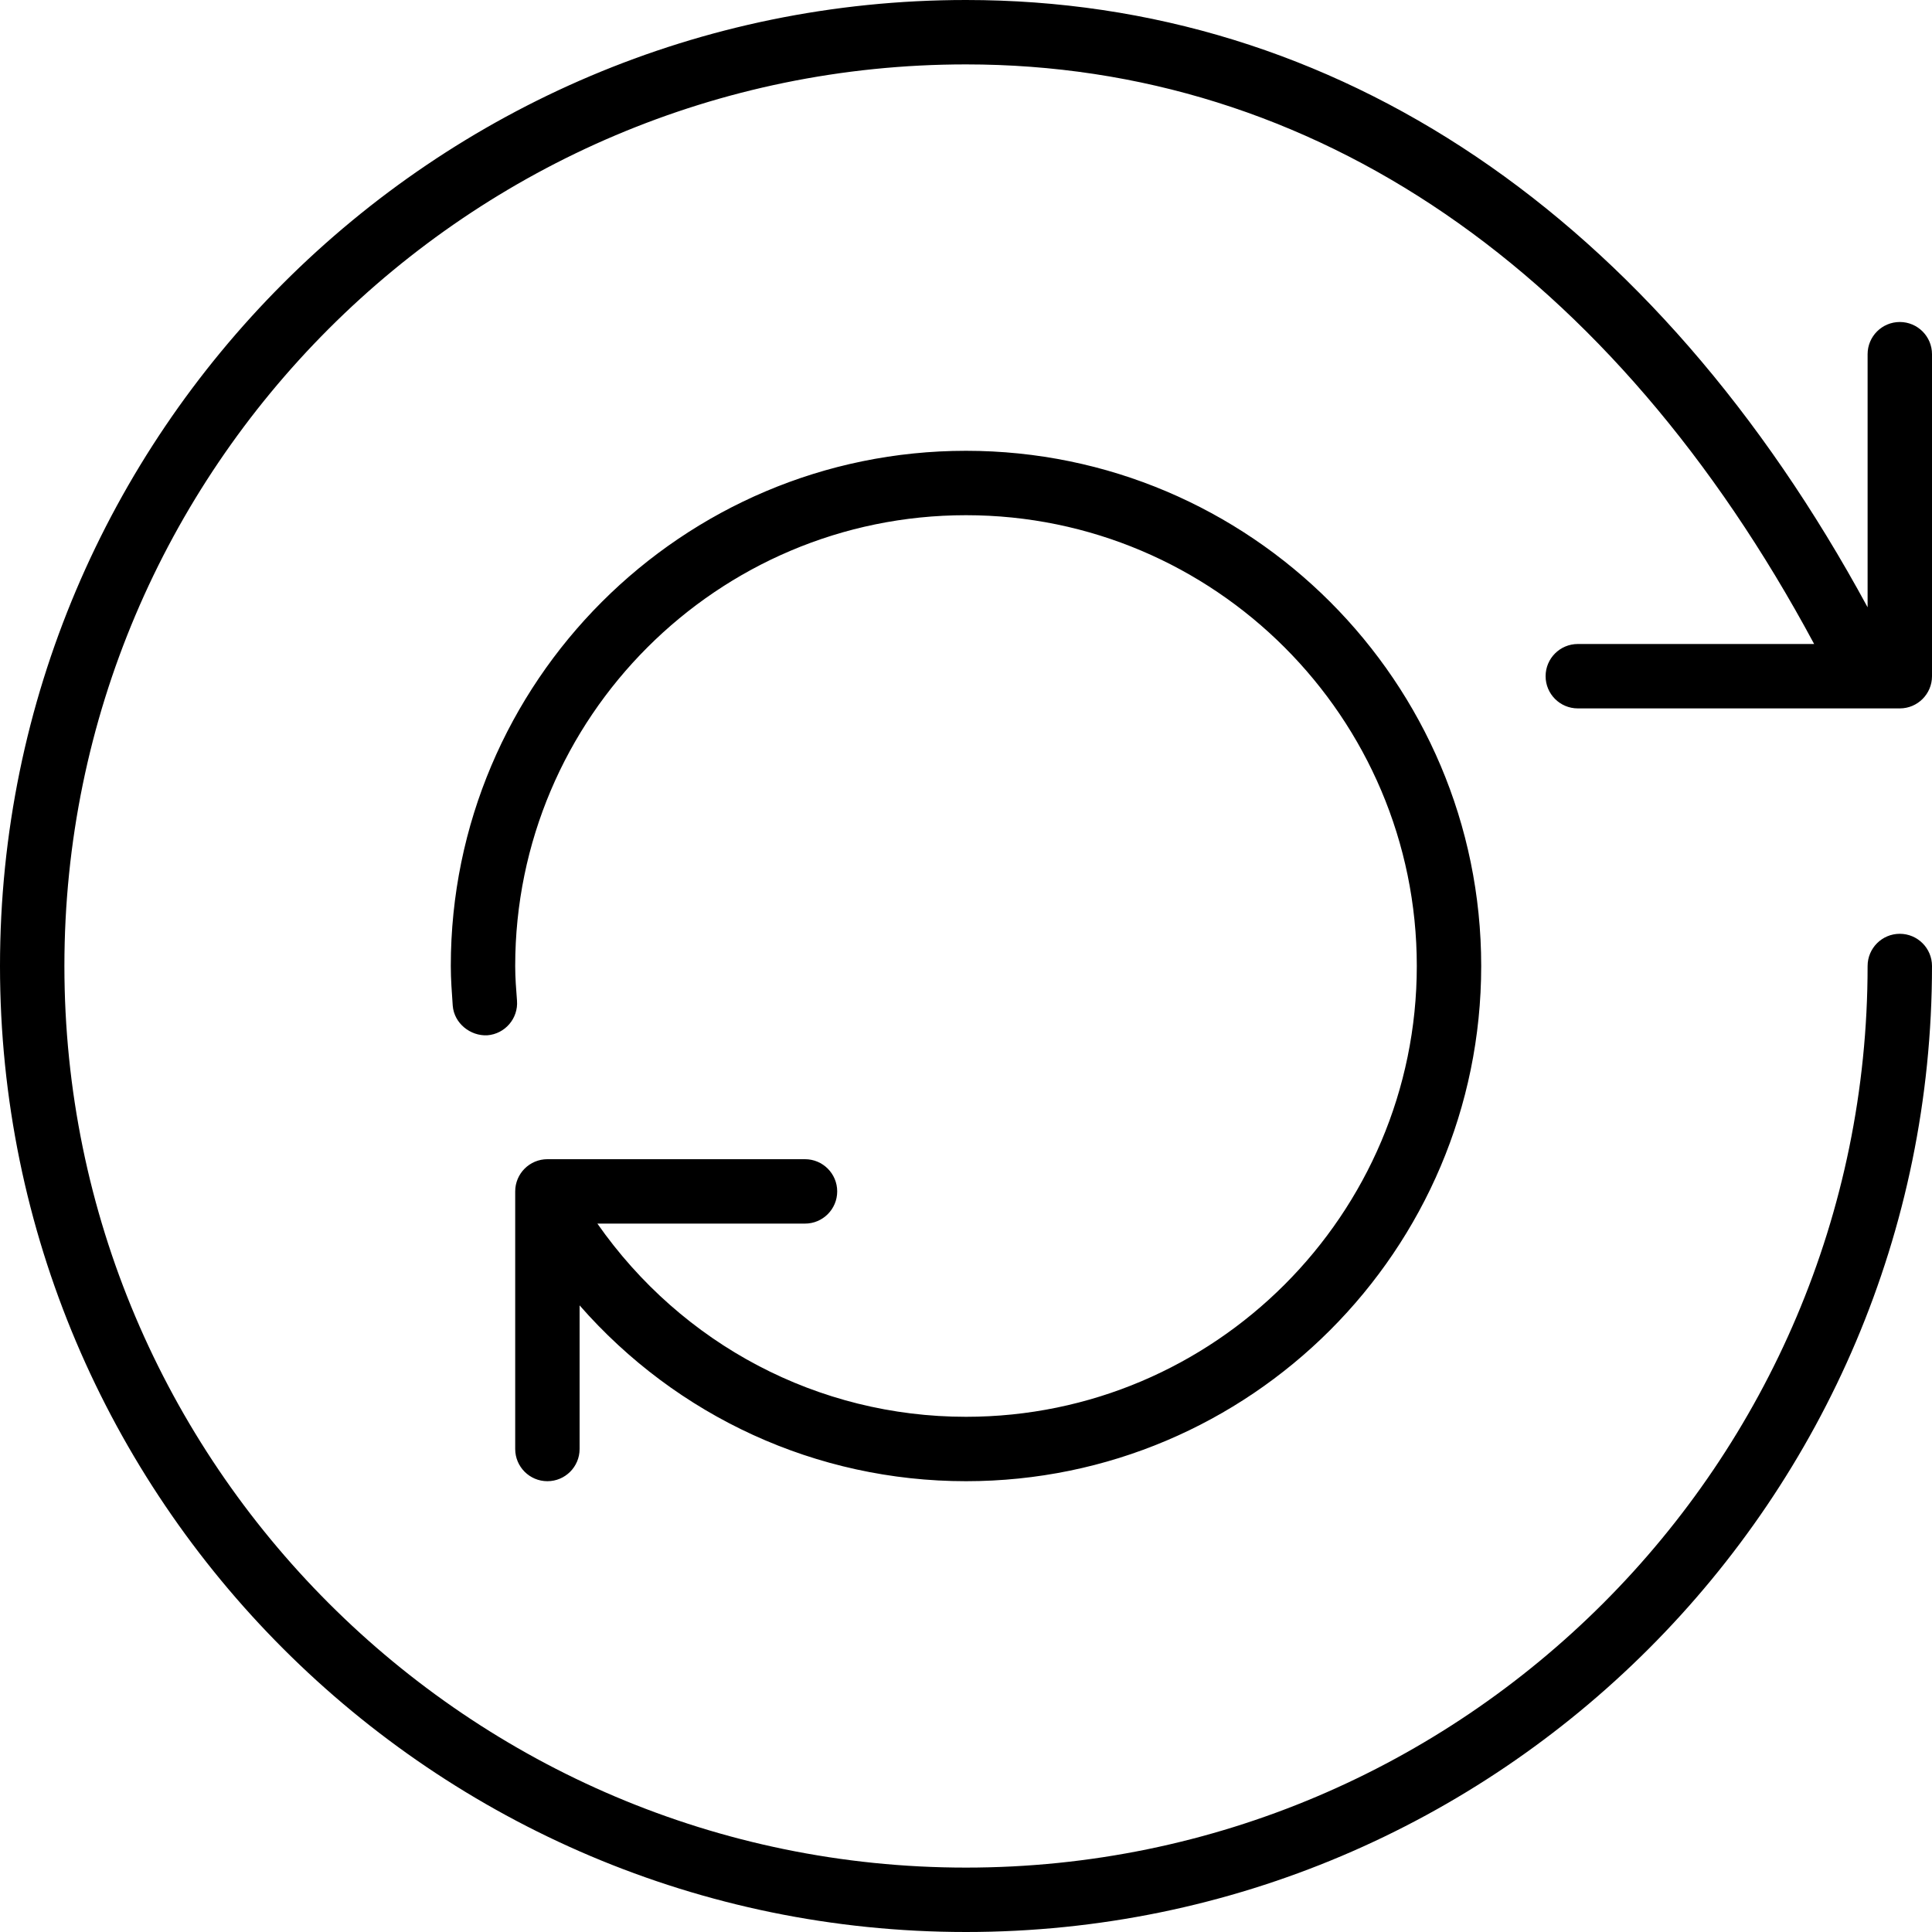 <?xml version="1.0" encoding="iso-8859-1"?>
<!-- Generator: Adobe Illustrator 19.0.0, SVG Export Plug-In . SVG Version: 6.00 Build 0)  -->
<svg version="1.1" id="Layer_1" xmlns="http://www.w3.org/2000/svg" xmlns:xlink="http://www.w3.org/1999/xlink" x="0px" y="0px"
	 viewBox="0 0 30 30" style="enable-background:new 0 0 30 30;" xml:space="preserve">
<g>
	<g>
		<path d="M24,10.5c0,0.276,0.224,0.5,0.5,0.5h5c0.276,0,0.5-0.224,0.5-0.5v-5C30,5.224,29.776,5,29.5,5S29,5.224,29,5.5v3.93
			C25.7,3.344,20.76,0,15,0C6.729,0,0,6.729,0,15s6.729,15,15,15s15-6.729,15-15c0-0.276-0.224-0.5-0.5-0.5S29,14.724,29,15
			c0,7.72-6.28,14-14,14C7.28,29,1,22.72,1,15S7.28,1,15,1c5.403,0,10.052,3.193,13.17,9H24.5C24.224,10,24,10.224,24,10.5z
			 M13,18.5c0-0.276-0.224-0.5-0.5-0.5h-4C8.224,18,8,18.224,8,18.5v4C8,22.776,8.224,23,8.5,23S9,22.776,9,22.5v-2.23
			c1.508,1.723,3.672,2.73,6,2.73c4.411,0,8-3.589,8-8s-3.589-8-8-8s-8,3.589-8,8c0,0.207,0.016,0.411,0.03,0.615
			c0.021,0.276,0.275,0.475,0.537,0.461c0.275-0.021,0.482-0.262,0.461-0.537C8.014,15.36,8,15.182,8,15c0-3.86,3.141-7,7-7
			s7,3.14,7,7c0,3.859-3.141,7-7,7c-2.297,0-4.41-1.122-5.724-3H12.5C12.776,19,13,18.776,13,18.5z"/>
	</g>
</g>
</svg>
